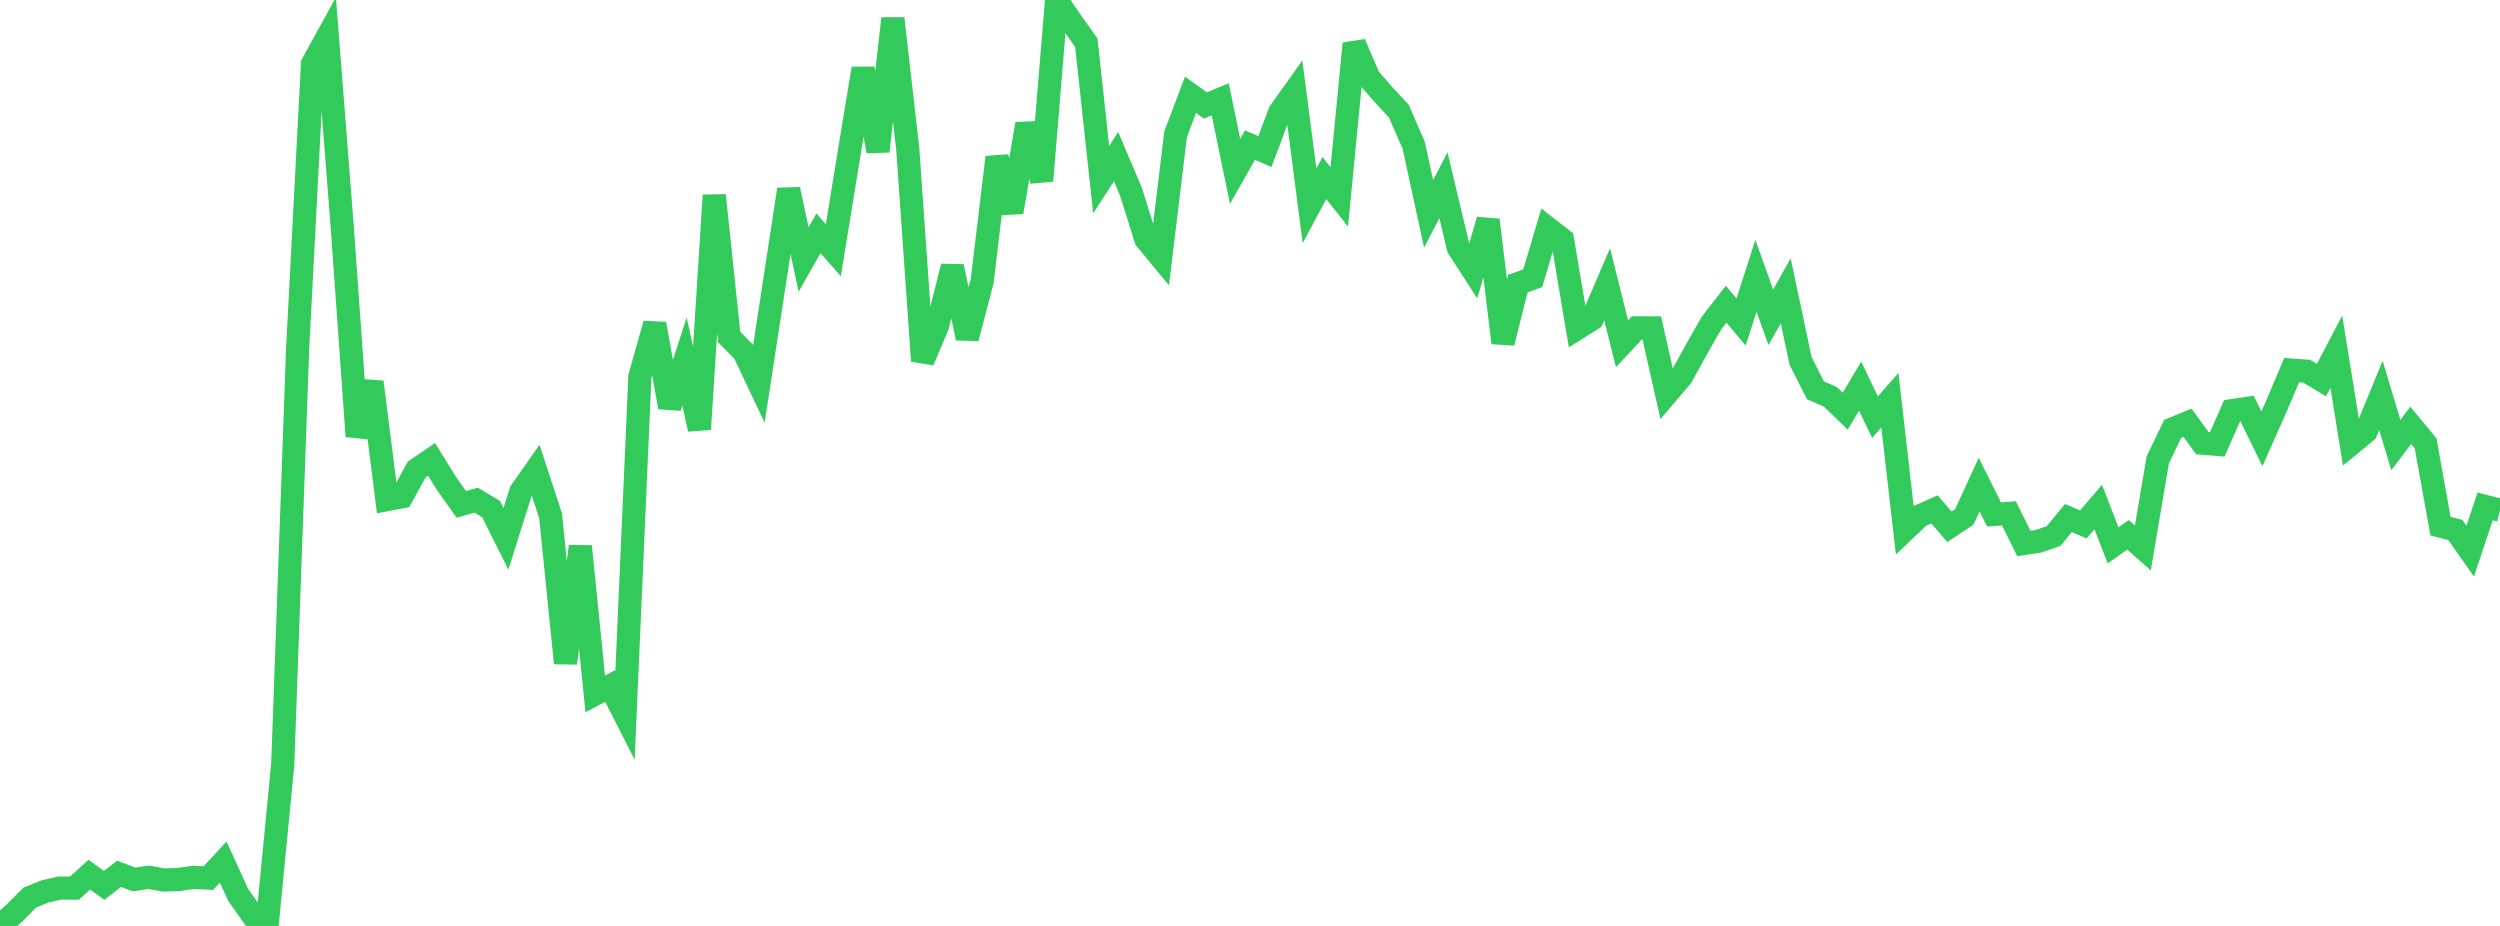 <?xml version="1.0" standalone="no"?>
<!DOCTYPE svg PUBLIC "-//W3C//DTD SVG 1.1//EN" "http://www.w3.org/Graphics/SVG/1.1/DTD/svg11.dtd">

<svg width="135" height="50" viewBox="0 0 135 50" preserveAspectRatio="none" 
  xmlns="http://www.w3.org/2000/svg"
  xmlns:xlink="http://www.w3.org/1999/xlink">


<polyline points="0.0, 50.0 0.804, 49.28 1.607, 48.472 2.411, 48.142 3.214, 47.956 4.018, 47.961 4.821, 47.232 5.625, 47.812 6.429, 47.187 7.232, 47.49 8.036, 47.371 8.839, 47.52 9.643, 47.492 10.446, 47.374 11.25, 47.418 12.054, 46.554 12.857, 48.314 13.661, 49.455 14.464, 49.569 15.268, 41.271 16.071, 18.858 16.875, 3.445 17.679, 1.986 18.482, 12.269 19.286, 23.56 20.089, 20.628 20.893, 26.981 21.696, 26.827 22.5, 25.356 23.304, 24.807 24.107, 26.102 24.911, 27.235 25.714, 27.008 26.518, 27.491 27.321, 29.099 28.125, 26.543 28.929, 25.399 29.732, 27.852 30.536, 35.81 31.339, 29.502 32.143, 37.473 32.946, 37.043 33.75, 38.623 34.554, 20.331 35.357, 17.489 36.161, 21.991 36.964, 19.524 37.768, 23.176 38.571, 10.548 39.375, 18.195 40.179, 19.015 40.982, 20.714 41.786, 15.479 42.589, 10.229 43.393, 14.015 44.196, 12.598 45.0, 13.511 45.804, 8.574 46.607, 3.703 47.411, 8.168 48.214, 1 49.018, 8.028 49.821, 19.489 50.625, 17.598 51.429, 14.391 52.232, 18.26 53.036, 15.188 53.839, 8.493 54.643, 11.459 55.446, 6.692 56.25, 9.762 57.054, 0.0 57.857, 1.174 58.661, 2.306 59.464, 9.702 60.268, 8.459 61.071, 10.349 61.875, 12.916 62.679, 13.888 63.482, 7.254 64.286, 5.12 65.089, 5.695 65.893, 5.362 66.696, 9.254 67.5, 7.837 68.304, 8.183 69.107, 6.051 69.911, 4.923 70.714, 11.116 71.518, 9.613 72.321, 10.631 73.125, 2.353 73.929, 4.212 74.732, 5.136 75.536, 5.998 76.339, 7.842 77.143, 11.549 77.946, 10.003 78.75, 13.378 79.554, 14.625 80.357, 11.882 81.161, 18.513 81.964, 15.316 82.768, 15.024 83.571, 12.317 84.375, 12.944 85.179, 17.731 85.982, 17.225 86.786, 15.354 87.589, 18.562 88.393, 17.703 89.196, 17.706 90.0, 21.272 90.804, 20.329 91.607, 18.871 92.411, 17.458 93.214, 16.426 94.018, 17.392 94.821, 14.895 95.625, 17.136 96.429, 15.703 97.232, 19.497 98.036, 21.077 98.839, 21.428 99.643, 22.204 100.446, 20.85 101.25, 22.528 102.054, 21.612 102.857, 28.628 103.661, 27.862 104.464, 27.506 105.268, 28.446 106.071, 27.915 106.875, 26.168 107.679, 27.779 108.482, 27.722 109.286, 29.347 110.089, 29.226 110.893, 28.946 111.696, 27.973 112.5, 28.32 113.304, 27.38 114.107, 29.449 114.911, 28.88 115.714, 29.59 116.518, 24.839 117.321, 23.161 118.125, 22.829 118.929, 23.932 119.732, 23.997 120.536, 22.173 121.339, 22.053 122.143, 23.696 122.946, 21.886 123.75, 19.985 124.554, 20.043 125.357, 20.524 126.161, 18.993 126.964, 23.966 127.768, 23.305 128.571, 21.352 129.375, 24.033 130.179, 22.968 130.982, 23.941 131.786, 28.409 132.589, 28.621 133.393, 29.763 134.196, 27.348 135.0, 27.551" fill="none" stroke="#32ca5b" stroke-width="1.25"/>

</svg>